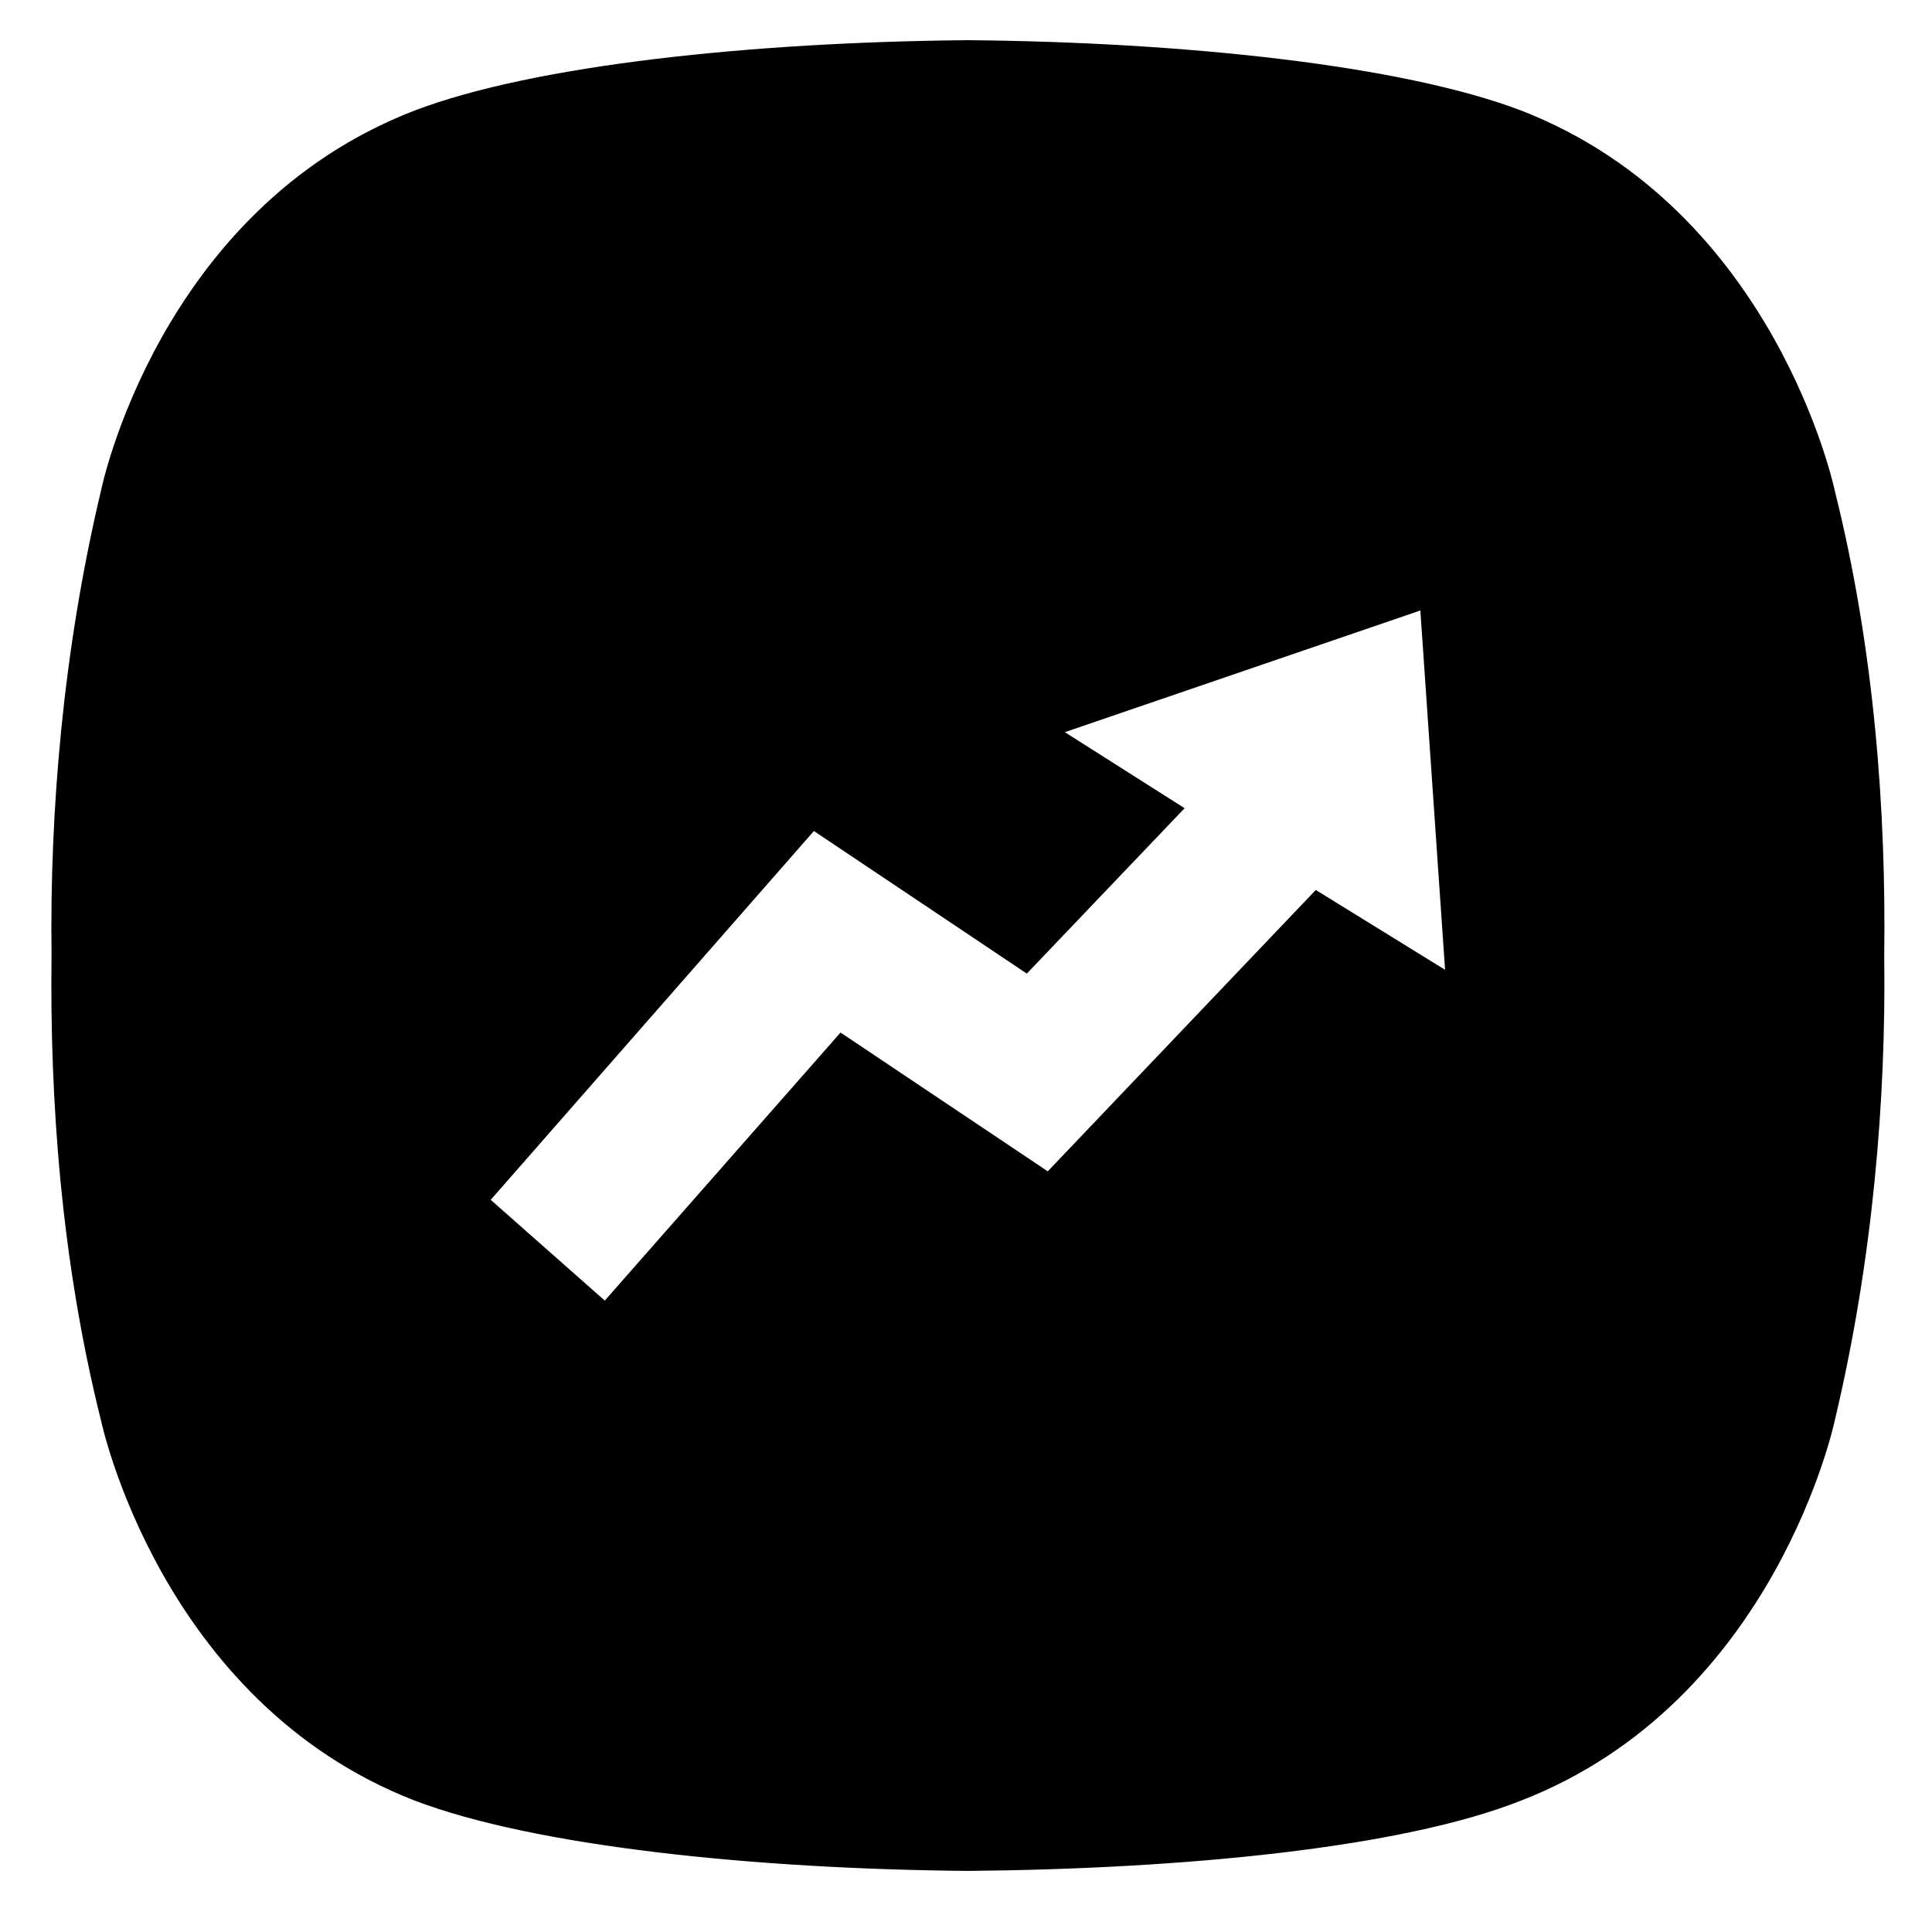 <?xml version="1.0" encoding="UTF-8"?>
<!-- Uploaded to: ICON Repo, www.iconrepo.com, Generator: ICON Repo Mixer Tools -->
<svg fill="#000000" width="800px" height="800px" version="1.1" viewBox="144 144 512 512" xmlns="http://www.w3.org/2000/svg">
 <path d="m630.24 274.05s-15.617-74.562-83.129-100.76c-31.738-12.09-89.68-18.137-146.61-18.641-56.93 0.504-114.87 6.547-146.61 18.641-68.016 26.195-83.129 100.76-83.129 100.76-10.078 42.32-13.602 85.145-13.098 122.93-0.504 38.289 2.516 81.113 13.098 123.43 0 0 15.617 74.562 83.129 100.76 31.738 12.09 89.68 18.137 146.61 18.641 56.93-0.504 114.87-6.047 146.61-18.641 67.512-26.199 83.129-100.76 83.129-100.76 10.078-42.32 13.602-85.145 13.098-122.93 0.504-38.289-2.519-81.113-13.102-123.43zm-137.54 105.8-71.035 74.562-54.914-36.777-62.477 71.035-30.23-26.703 85.648-97.738 56.426 37.785 41.816-43.832-31.738-20.152 94.211-32.242 6.551 95.219z"/>
</svg>